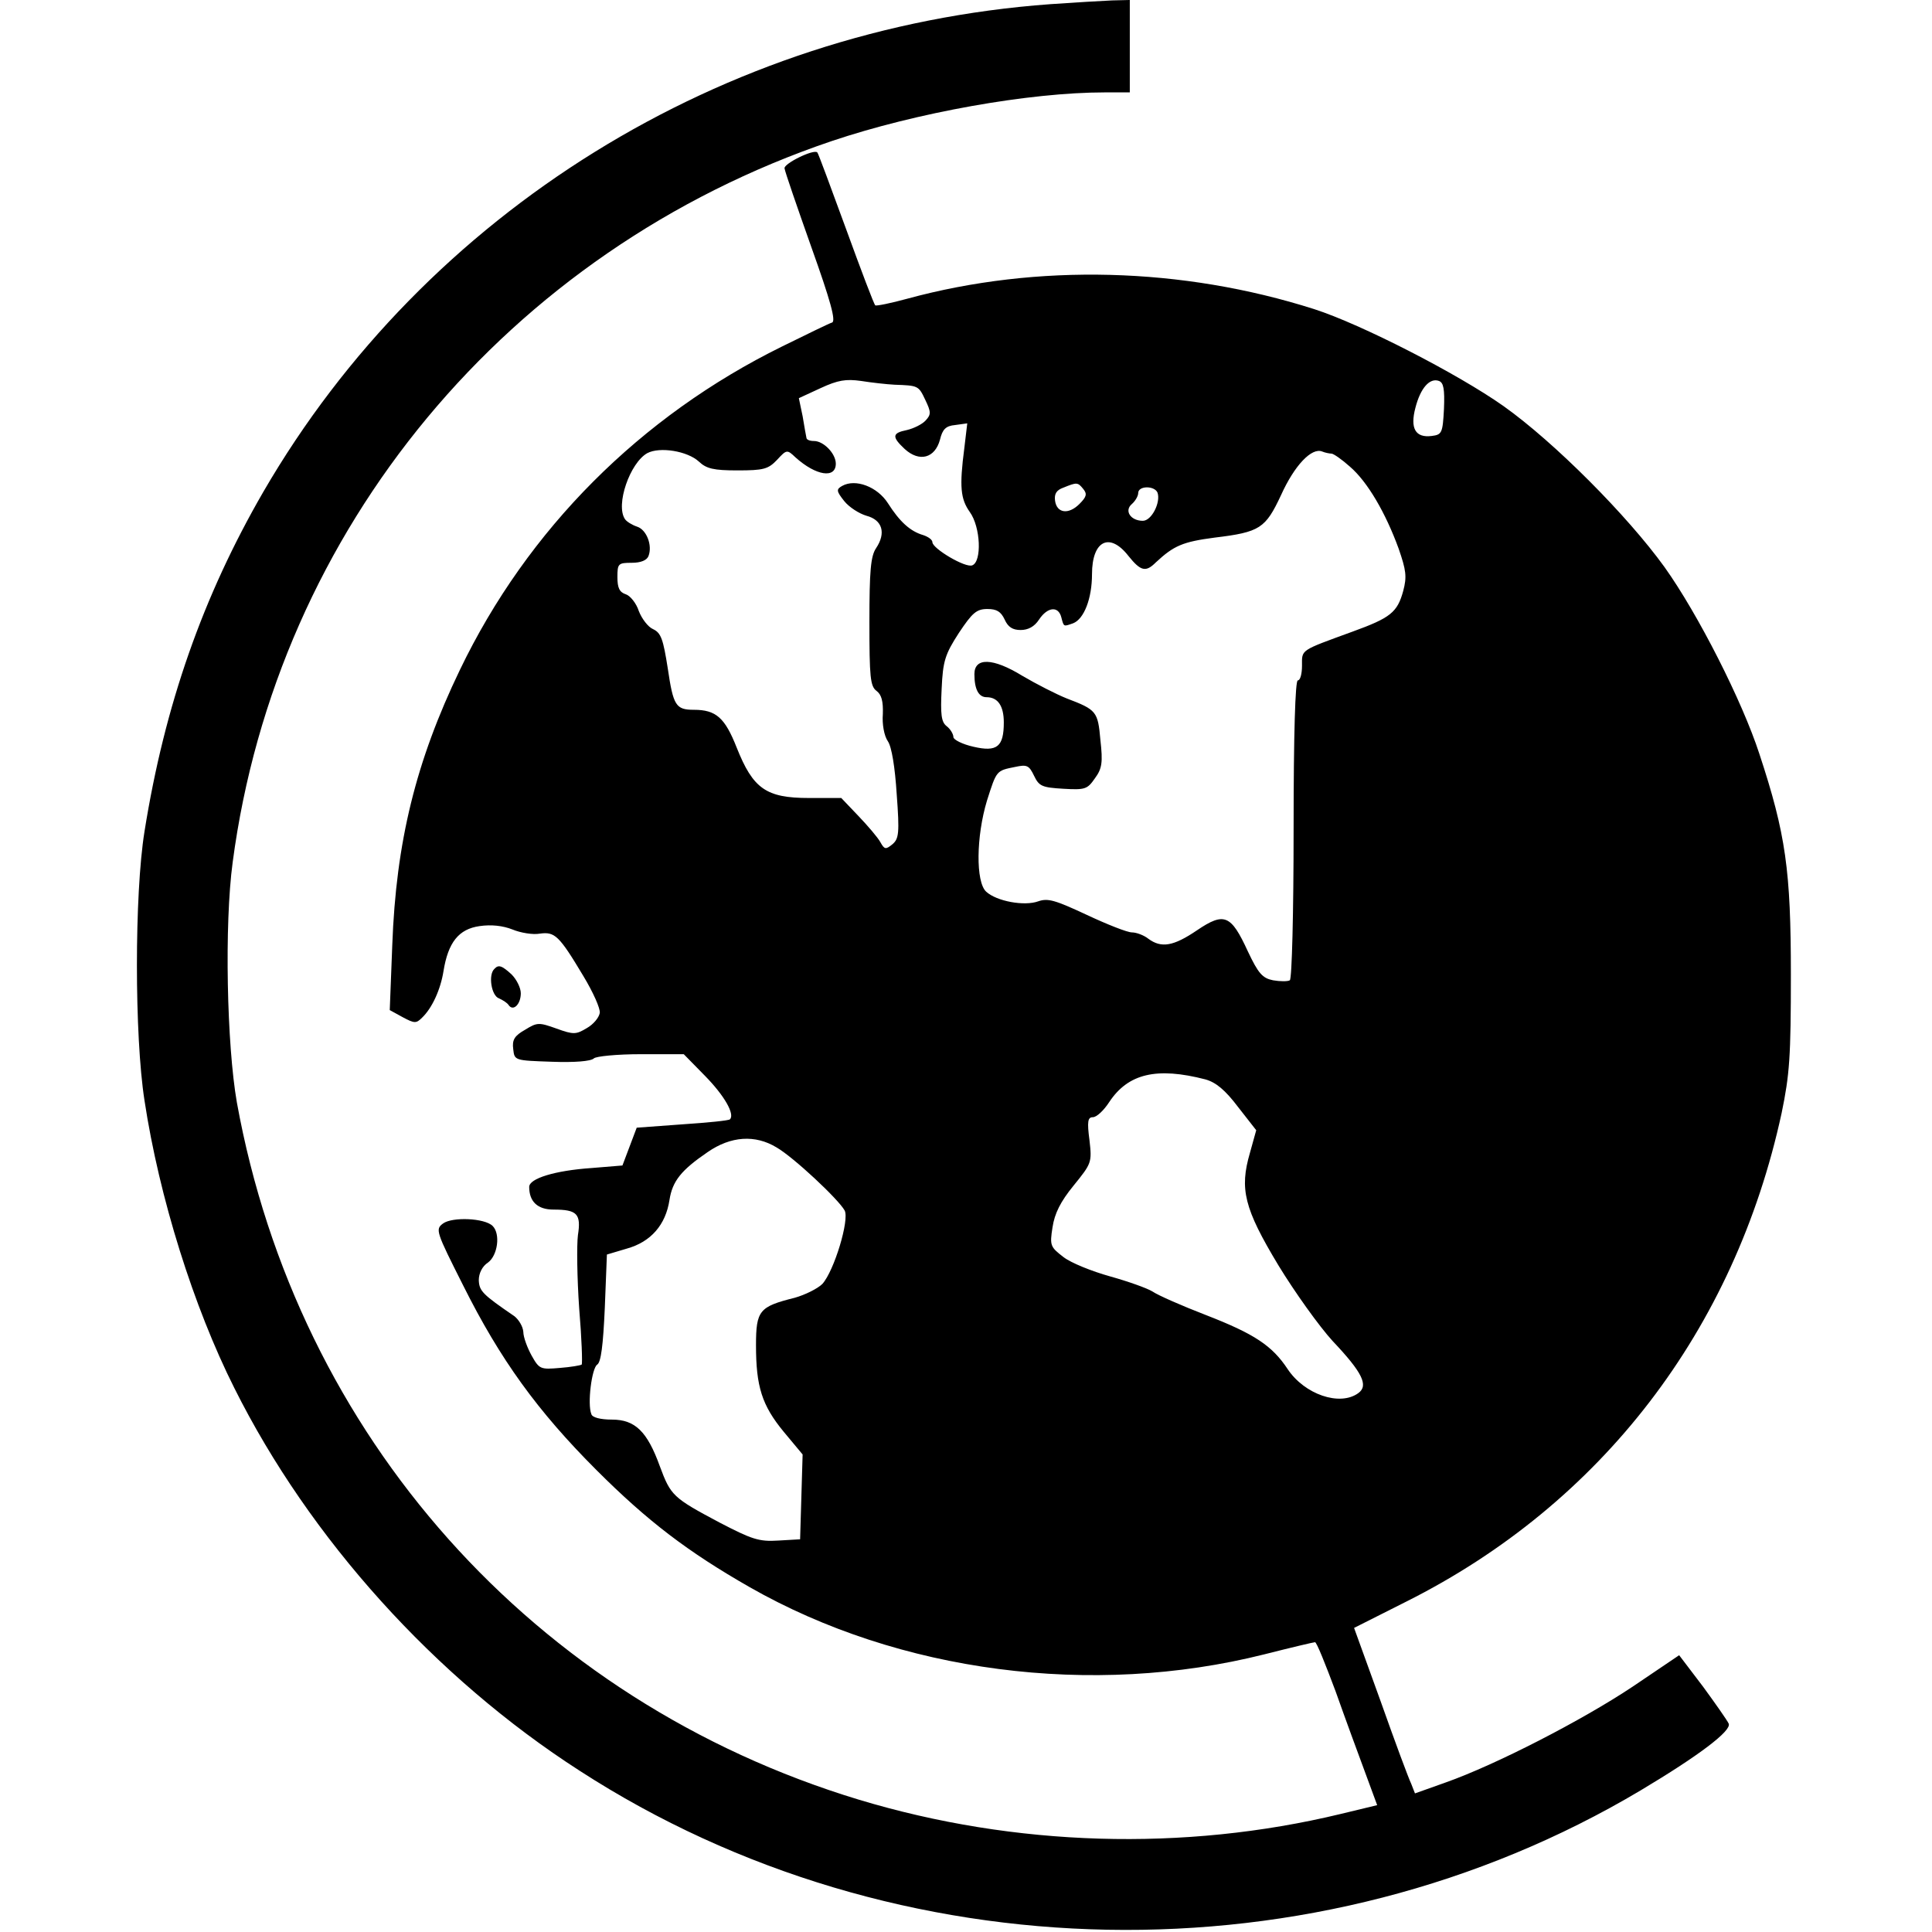<?xml version="1.0" standalone="no"?>
<!DOCTYPE svg PUBLIC "-//W3C//DTD SVG 20010904//EN"
 "http://www.w3.org/TR/2001/REC-SVG-20010904/DTD/svg10.dtd">
<svg version="1.0" xmlns="http://www.w3.org/2000/svg"
 width="460pt" height="460pt" viewBox="0 0 460 460"
 preserveAspectRatio="xMidYMid meet">
<g transform="translate(0,460) scale(0.1,-0.1)"
fill="#000000" stroke="none">
<path d="M2500 4590 c-780 -57 -1486 -494 -1873 -1161 -144 -249 -235 -508
-283 -809 -24 -149 -24 -486 0 -640 35 -231 117 -492 214 -685 179 -358 477
-689 822 -911 754 -488 1755 -506 2526 -47 139 83 217 142 210 159 -3 7 -31
47 -61 88 l-57 75 -111 -75 c-120 -80 -326 -186 -445 -228 l-73 -26 -9 23 c-6
12 -39 101 -73 197 l-63 174 125 63 c464 233 781 646 893 1163 19 92 22 133
22 330 0 247 -12 334 -75 525 -41 126 -146 333 -226 445 -88 122 -262 297
-383 383 -109 77 -339 195 -451 231 -314 100 -659 109 -968 25 -40 -11 -75
-18 -77 -16 -3 2 -34 84 -70 183 -36 98 -66 180 -68 181 -8 9 -81 -27 -78 -38
1 -8 30 -92 64 -188 45 -126 59 -176 49 -179 -7 -2 -60 -28 -119 -57 -337
-166 -606 -435 -767 -770 -105 -218 -152 -410 -161 -655 l-6 -155 31 -17 c28
-15 32 -15 46 -1 24 23 44 67 51 111 11 68 36 100 86 107 28 4 55 1 78 -8 19
-8 49 -13 65 -10 36 5 46 -4 104 -101 23 -38 41 -78 39 -88 -2 -11 -15 -27
-31 -36 -25 -15 -31 -16 -72 -1 -42 15 -46 15 -75 -3 -25 -14 -31 -24 -28 -46
3 -27 3 -27 92 -30 53 -2 93 1 100 8 5 5 55 10 112 10 l102 0 51 -52 c46 -47
71 -91 59 -103 -2 -3 -53 -8 -113 -12 l-109 -8 -17 -45 -17 -45 -73 -6 c-88
-6 -149 -25 -149 -45 0 -35 20 -54 58 -54 56 0 66 -10 58 -61 -3 -24 -2 -102
3 -174 6 -71 8 -131 6 -134 -3 -2 -26 -6 -52 -8 -46 -4 -49 -3 -67 29 -10 18
-20 44 -20 57 -1 13 -11 29 -21 37 -76 52 -84 60 -85 86 0 16 8 33 22 42 23
17 30 68 11 87 -19 19 -96 22 -118 6 -19 -14 -17 -19 48 -148 88 -176 177
-299 317 -439 122 -122 218 -195 365 -279 356 -203 815 -263 1225 -160 63 16
118 29 121 29 4 0 25 -53 49 -117 23 -65 55 -152 71 -195 l28 -76 -87 -21
c-373 -90 -776 -78 -1147 34 -775 235 -1337 866 -1481 1660 -24 137 -30 424
-10 572 105 794 655 1456 1426 1717 202 68 471 116 651 116 l59 0 0 110 0 110
-42 -1 c-24 -1 -90 -5 -148 -9z m-370 -906 c56 -2 57 -2 73 -36 14 -29 14 -35
1 -49 -8 -9 -28 -19 -45 -23 -35 -7 -36 -16 -5 -45 35 -32 72 -22 84 22 6 25
14 33 36 35 l29 4 -7 -59 c-12 -92 -9 -121 13 -152 26 -36 29 -118 6 -127 -16
-7 -95 40 -95 55 0 6 -10 13 -22 17 -31 9 -56 32 -84 76 -25 39 -77 59 -109
41 -14 -8 -14 -12 5 -36 12 -15 36 -30 53 -35 38 -10 47 -41 23 -77 -13 -19
-16 -55 -16 -176 0 -131 2 -153 17 -164 12 -9 16 -25 15 -55 -2 -24 3 -52 12
-65 9 -13 17 -62 21 -126 7 -93 5 -106 -10 -119 -16 -13 -19 -13 -29 5 -6 11
-30 39 -52 62 l-41 43 -77 0 c-102 0 -133 22 -172 120 -28 71 -49 90 -102 90
-43 0 -49 10 -62 98 -11 70 -16 85 -35 94 -12 5 -27 25 -34 43 -6 19 -21 37
-31 40 -15 5 -20 15 -20 41 0 32 2 34 34 34 22 0 36 6 40 16 10 26 -5 63 -27
70 -12 4 -25 12 -29 18 -23 34 12 134 53 157 30 16 96 5 123 -20 18 -17 35
-21 92 -21 62 0 73 3 94 25 23 25 24 25 44 6 49 -44 96 -51 96 -15 0 24 -29
54 -52 54 -10 0 -18 3 -18 8 -1 4 -5 27 -9 51 l-9 43 52 24 c41 19 60 22 96
17 25 -4 61 -8 80 -9z m1308 -58 c-3 -57 -5 -61 -29 -64 -39 -5 -52 18 -39 67
12 47 34 72 56 64 11 -4 14 -19 12 -67z m-268 -106 c5 0 25 -14 44 -31 42 -36
85 -110 116 -195 18 -52 20 -67 11 -101 -14 -51 -30 -64 -121 -97 -126 -46
-120 -42 -120 -81 0 -19 -4 -35 -10 -35 -6 0 -10 -125 -10 -354 0 -199 -4
-357 -9 -360 -5 -3 -23 -3 -40 0 -25 5 -35 16 -60 69 -40 87 -56 94 -121 50
-56 -38 -85 -43 -116 -20 -10 8 -28 15 -39 15 -11 0 -59 19 -108 42 -75 35
-92 40 -115 32 -33 -12 -99 0 -124 23 -25 23 -24 131 2 217 23 72 22 71 67 80
28 6 33 4 45 -21 12 -25 19 -28 70 -31 52 -3 57 -1 75 25 17 23 19 38 13 91
-6 68 -9 72 -80 99 -25 10 -72 34 -106 54 -70 43 -114 44 -114 4 0 -36 10 -55
29 -55 27 0 41 -21 41 -60 0 -58 -16 -71 -72 -58 -27 6 -48 17 -48 23 0 7 -7
19 -16 26 -13 10 -15 28 -12 89 3 66 8 82 41 133 32 48 42 57 68 57 22 0 32
-6 41 -25 8 -18 19 -25 38 -25 18 0 33 8 44 25 20 30 46 33 53 5 6 -23 5 -22
28 -14 26 10 45 59 45 117 0 80 42 101 87 43 29 -36 41 -39 65 -15 43 40 64
49 140 59 108 13 121 22 158 101 32 71 73 114 98 104 7 -3 18 -5 22 -5z m-591
-84 c10 -12 8 -19 -9 -36 -26 -26 -54 -22 -58 8 -2 16 3 25 20 31 32 13 34 13
47 -3z m177 -9 c8 -23 -14 -67 -35 -67 -29 0 -45 24 -26 40 8 7 15 19 15 26 0
18 39 18 46 1z m114 -1397 c25 -7 47 -25 78 -66 l43 -55 -15 -54 c-25 -86 -14
-132 68 -268 39 -64 97 -145 129 -180 71 -75 86 -106 61 -124 -44 -32 -128 -3
-168 57 -37 56 -79 84 -195 129 -57 22 -114 47 -127 56 -13 8 -58 24 -101 36
-43 12 -93 32 -111 46 -31 24 -33 27 -26 71 5 33 19 61 50 99 43 53 44 55 38
108 -6 45 -4 55 8 55 9 0 26 16 39 36 45 68 113 84 229 54z m-1021 -162 c40
-23 147 -123 162 -150 12 -22 -25 -144 -53 -175 -11 -11 -41 -26 -66 -33 -84
-21 -92 -30 -92 -113 0 -98 14 -143 66 -206 l45 -54 -3 -101 -3 -101 -52 -3
c-46 -3 -63 3 -140 43 -111 59 -116 64 -142 134 -30 83 -59 111 -114 111 -27
0 -47 5 -49 13 -10 24 1 110 14 118 9 6 14 46 18 135 l5 127 47 14 c58 16 93
57 102 116 7 45 28 71 91 114 55 38 113 42 164 11z"/>
<path d="M1177 2293 c-15 -14 -7 -64 11 -70 9 -4 20 -11 23 -16 11 -16 29 2
29 28 0 13 -10 33 -22 45 -23 21 -31 24 -41 13z"/>
</g>
</svg>
